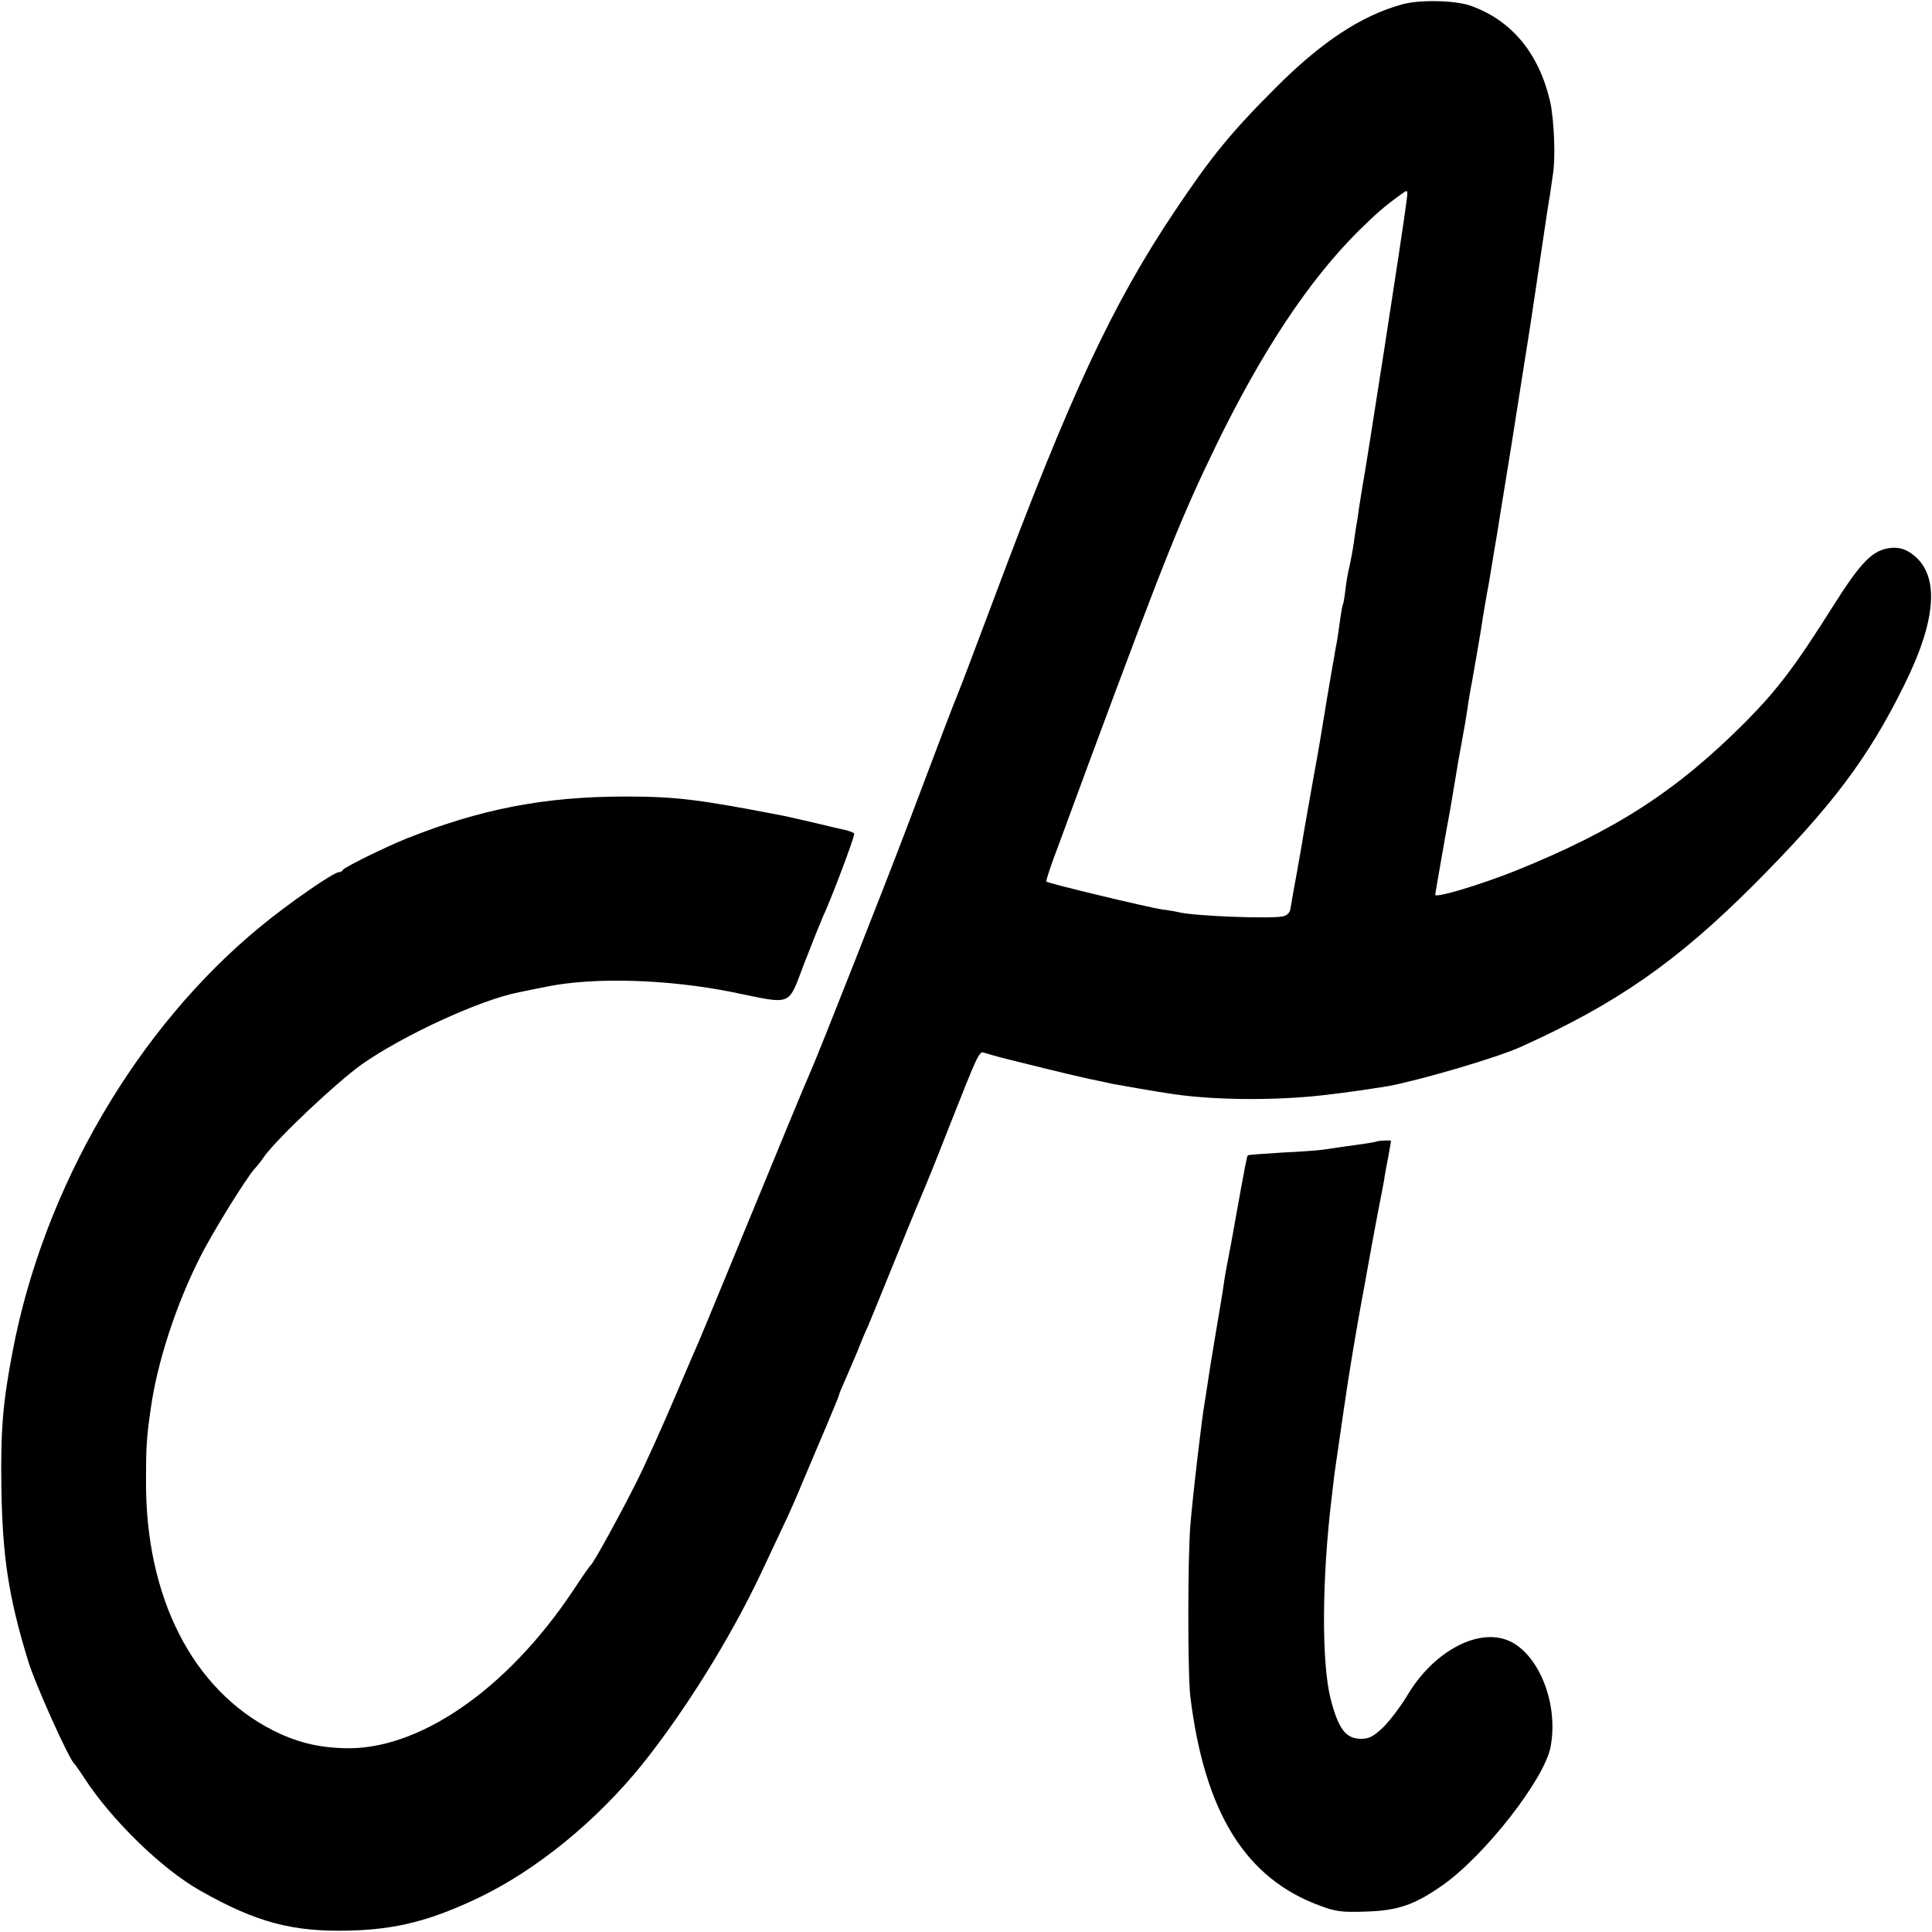 <svg version="1.0" xmlns="http://www.w3.org/2000/svg" width="933.333" height="933.333" viewBox="0 0 700 700"><path d="M508 1.6c-14.7 4-29.2 13.6-45.5 29.9C446 48 439 56.5 425.3 77c-22.4 33.5-37.8 66.6-65.4 140.5-6.6 17.6-12.4 32.9-12.9 34-.8 1.7-7 18-18.5 48.5-7.5 19.8-31.9 81.7-34.5 87.5-1.4 3.2-4.4 10.3-8.8 21-16.2 39.3-31.4 76.3-32.2 78-.5 1.1-4.4 10.1-8.6 20-4.2 9.9-10.4 23.7-13.9 30.7-6 11.9-15.2 28.7-16.4 29.8-.4.3-3.3 4.5-6.6 9.5-24 35.9-56.1 57.9-83 56.9-9.7-.3-17.3-2.3-25.5-6.4-29.2-14.8-46.3-48.2-46.1-90.5 0-12.1.2-15.7 1.7-26 2.3-16.8 9.3-38.1 17.9-55 4.6-9.2 16.8-28.8 19.8-32.1.7-.7 2.3-2.7 3.6-4.6 5-6.8 25.9-26.5 35.1-33.1 14.7-10.4 43-23.5 57.1-26.2 1.3-.3 6-1.2 10.4-2.1 17-3.4 43.5-2.6 66.5 2 22.8 4.6 20.2 5.7 26.6-10.9 3-7.7 5.9-14.9 6.4-16 3.2-6.8 11.9-29.9 11.5-30.5-.3-.4-2.2-1.1-4.2-1.5-2.1-.5-4.2-.9-4.8-1.1-3.6-.9-14.5-3.4-17-3.9-30-5.8-38.3-6.9-57-6.9-29.1 0-52.4 4.5-79.4 15.3-7.7 3.1-22.5 10.4-22.9 11.3-.2.5-.8.8-1.4.8-1.9 0-18.1 11.2-28.3 19.6-44.8 36.7-78.6 94.6-89.9 153.9C1 508.2.2 518.2.5 539c.4 25.1 2.6 39.5 9.6 62.5 2.5 8.4 14.9 35.9 16.8 37.5.3.3 1.9 2.5 3.5 5 9.9 15.3 28.2 33.2 42.3 41.1 20.1 11.4 33.3 14.9 53.7 14.4 17.1-.4 29.6-3.6 47.2-12 20.8-10 42.5-27.7 58.9-48 15.5-19.3 31.9-45.6 43-69 2.6-5.5 6.2-13.2 8-17 1.9-3.9 5.2-11.3 7.3-16.5 2.2-5.2 6.1-14.4 8.6-20.3s4.6-11 4.6-11.3c0-.3.9-2.4 1.9-4.7 1-2.3 3.1-7.1 4.6-10.7 1.4-3.6 3.2-7.9 4-9.5.7-1.7 5.4-13.1 10.4-25.5s9.6-23.4 10.1-24.5c.5-1.1 4.6-11.2 9-22.5 10.7-27.1 10.8-27.3 12.8-26.5.9.3 5.1 1.5 9.2 2.5 18 4.5 27.8 6.8 31.5 7.5 2.2.5 4.5.9 5 1.1 1.4.3 18.1 3.2 22.5 3.8 16.2 2.4 39.8 2.4 57.8 0 1.7-.2 4.9-.6 7-.9 4-.5 10.7-1.6 13.3-2 11.7-2.2 39.3-10.3 47.7-14.1 34.9-15.7 56.7-30.9 84.7-58.9 28.1-28.2 41.3-45.7 54.3-72 12.3-24.7 13.1-41 2.4-48.2-2.3-1.5-4.4-2-6.9-1.8-6.7.6-10.9 4.9-21.2 21.2-13.6 21.6-20.2 30.3-31.6 41.8-25 25.1-47 39.3-83.4 54-12.8 5.1-29.1 10-29.1 8.7 0-.4 4.4-25.5 5.4-30.7.5-2.8 1.4-8.4 2.1-12.5.3-1.9 1.2-7.3 2.1-12 .9-4.7 1.7-9.6 1.9-11 .3-2.2.7-5 2.1-12.5.6-3.3 3.3-18.8 3.7-22 .3-1.7 1.2-7.3 2.2-12.5 1.5-9.2 2.1-12.7 3-18 .2-1.4 1.5-9.5 2.9-18s3.7-22.9 5.1-32c1.4-9.1 2.8-17.6 3-19 .6-3.2 5.5-36.7 6-40 .2-1.4.6-4.1.9-6 .3-1.9.8-5.3 1.2-7.5.3-2.2.8-5.4 1-7 1.1-6.2.5-20.3-1-26.9-4.1-17.4-13.9-29.2-28.7-34.5-5.5-2-18.7-2.3-24.9-.5zm1.5 72.1c-1.2 9.8-14.8 97.4-15.9 102.8-.2 1.1-.7 4.5-1.2 7.5-.4 3-.8 5.7-.9 6-.1.3-.5 3-.9 6s-1.2 7.1-1.6 9c-.5 1.9-1.2 5.7-1.5 8.4-.3 2.7-.7 5.1-.9 5.5-.2.3-.7 3-1.1 6-.4 3-.9 6.3-1.1 7.5-.2 1.2-.7 3.4-.9 5.1-.3 1.6-1 5.5-1.5 8.5s-1.2 7.2-1.6 9.4c-.3 2.1-.7 4.6-.9 5.5-.1.9-.6 3.6-1 6.1-.4 2.5-.9 5.4-1.1 6.5-.6 3-4.2 23.5-4.9 27.5-.3 1.9-1.4 8.4-2.5 14.5-1.1 6-2.2 12.1-2.4 13.5-.2 1.6-1.1 2.6-2.7 3-4.3 1-32.5-.1-37.9-1.5-.8-.2-3.5-.7-6-1-4.8-.7-41.2-9.4-41.9-10.1-.2-.2 1.7-6.1 4.4-13.1 2.6-7.1 7.6-20.6 11.1-30.1 27.8-74.9 33.3-88.6 46.2-115.2 16.6-34 33.4-59.3 51.1-77 6.9-6.8 9.3-8.9 15.6-13.5 2.8-2 2.7-2.1 2 3.2z"/><path d="M498.7 413.6c-.2.2-4.7.9-12.2 1.9-2.7.4-6.1.9-7.5 1.1-1.4.2-7.9.7-14.5 1-6.6.4-12.2.8-12.4 1-.3.3-.9 3.2-4.7 24.4-.8 4.7-1.9 10.5-2.4 13s-1.2 6.3-1.5 8.5c-.3 2.3-.8 5.2-1 6.5-.4 2.2-2.9 17.3-4 24-1.1 7.4-1.8 11.7-2 13-1 5.3-4.4 34.4-5.2 44.5-1 11.9-1 54.3 0 62.4 5.2 42 20.1 65.9 47.3 75.7 5.3 2 7.9 2.3 16.1 2 11.8-.3 17.9-2.5 27.9-9.5 15.3-10.7 37.1-38.6 39.2-50.2 3.1-16.3-4.9-35.1-16.4-38.9-11.1-3.7-26.4 5-35.4 20.1-2.4 4-6.3 9.2-8.7 11.6-3.7 3.5-5.2 4.3-8.2 4.3-5.5 0-8.2-3.6-11-14.5-3.3-13-3.2-43.4.4-73 .3-2.8.8-6.6 1-8.5.3-1.9 1.2-8.5 2.1-14.5.9-6.1 1.7-11.9 1.9-13 .8-6 4.2-26.4 6-36 .3-1.7 1.3-6.8 2.1-11.5s2.4-13 3.4-18.5c1.1-5.5 2.2-11.4 2.5-13 .2-1.7.9-5.4 1.5-8.4.5-2.9 1-5.5 1-5.7 0-.4-4.9-.1-5.3.2z"/></svg>